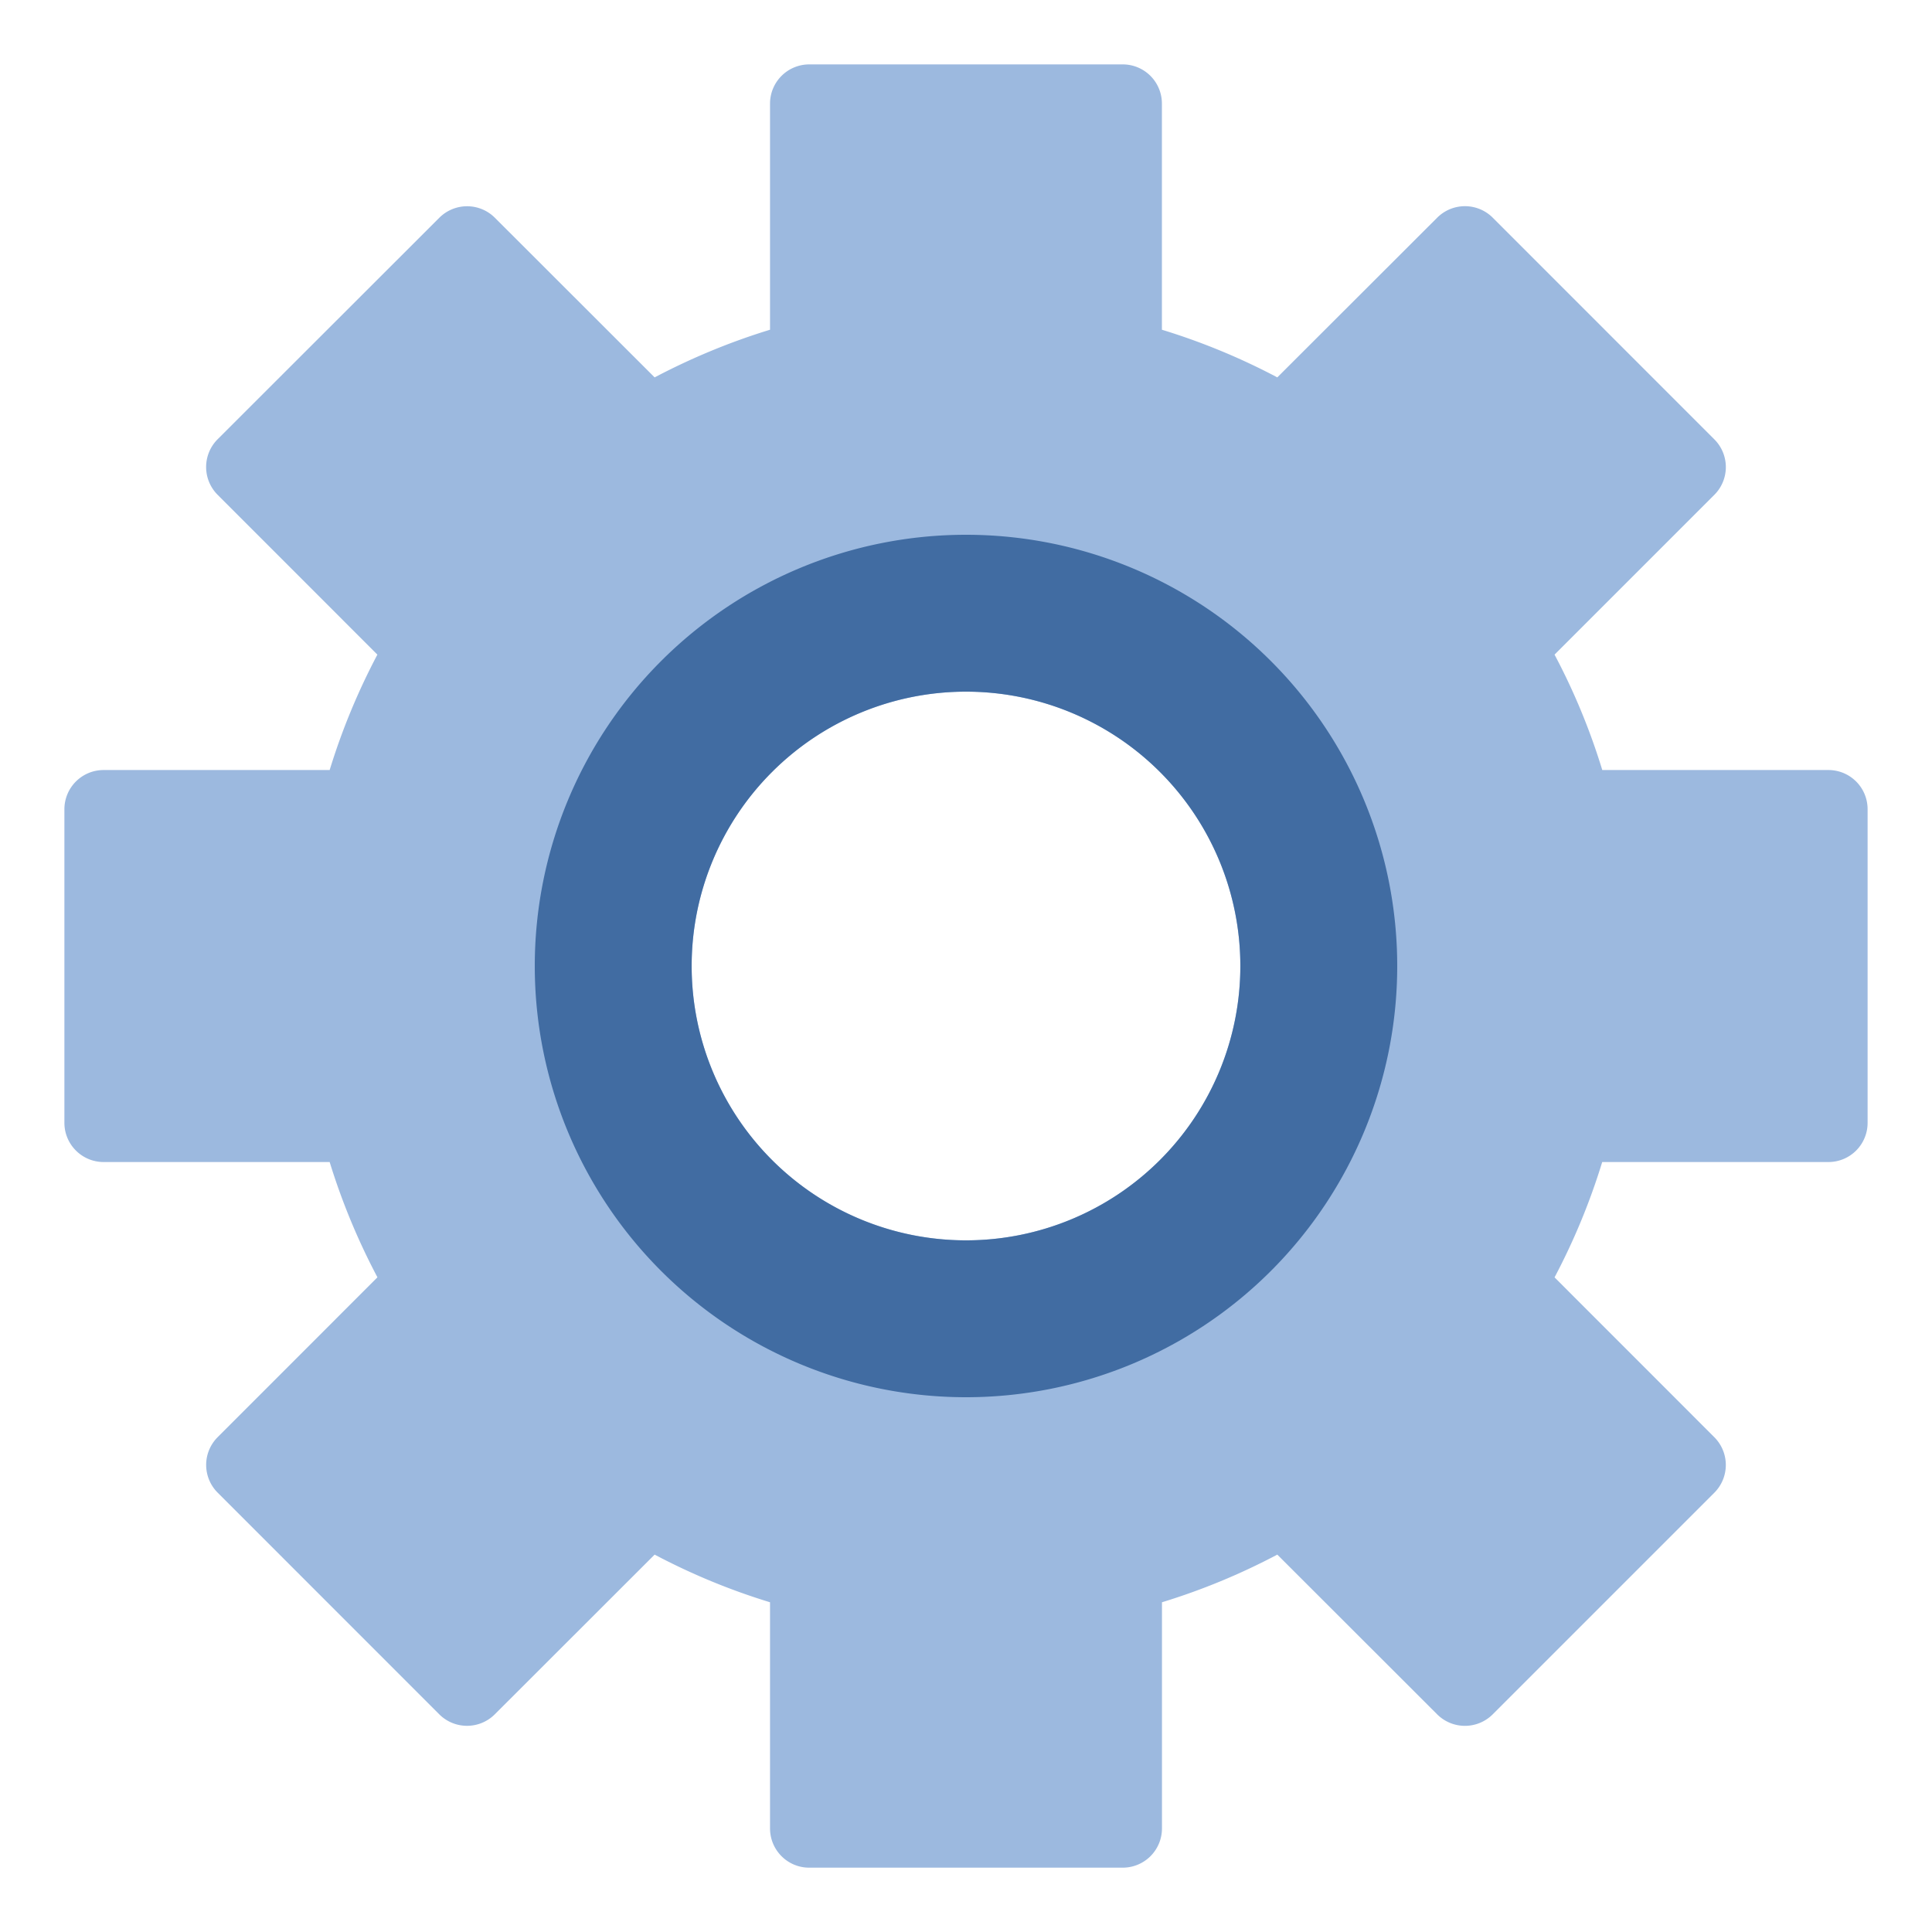<svg xmlns="http://www.w3.org/2000/svg" width="30" height="30" viewBox="0 0 30 30">
    <g fill="none" fill-rule="evenodd">
        <path fill="#9CB9DF" d="M15 19.26a4.26 4.26 0 1 1 0-8.52 4.26 4.26 0 0 1 0 8.52m13.391-7.303H24.88a10.15 10.15 0 0 0-.741-1.792l2.482-2.482a.609.609 0 0 0 0-.86l-3.443-3.444a.61.61 0 0 0-.86 0L19.834 5.86a10.24 10.24 0 0 0-1.792-.74V1.61A.608.608 0 0 0 17.435 1h-4.87a.609.609 0 0 0-.608.609V5.12c-.621.19-1.22.439-1.792.74L7.683 3.38a.61.61 0 0 0-.86 0L3.378 6.822a.61.61 0 0 0 0 .86l2.482 2.483c-.302.571-.55 1.17-.741 1.792H1.609a.609.609 0 0 0-.609.608v4.87c0 .336.273.609.609.609h3.51c.191.62.44 1.22.742 1.79l-2.482 2.483a.609.609 0 0 0 0 .86l3.443 3.444a.61.61 0 0 0 .86 0l2.483-2.481c.571.302 1.17.55 1.792.74v3.511c0 .337.272.61.608.61h4.87a.609.609 0 0 0 .608-.61V24.88c.621-.19 1.22-.438 1.791-.74l2.483 2.481a.61.61 0 0 0 .861 0l3.443-3.443a.61.61 0 0 0 0-.86l-2.482-2.483c.302-.571.55-1.17.74-1.791h3.512a.608.608 0 0 0 .609-.61v-4.869a.608.608 0 0 0-.609-.608"/>
        <path fill="#416CA2" d="M15 19.26a4.26 4.26 0 1 1 0-8.52 4.26 4.26 0 0 1 0 8.52m0-10.956a6.696 6.696 0 1 0 0 13.392 6.696 6.696 0 0 0 0-13.392"/>
    </g>
</svg>
